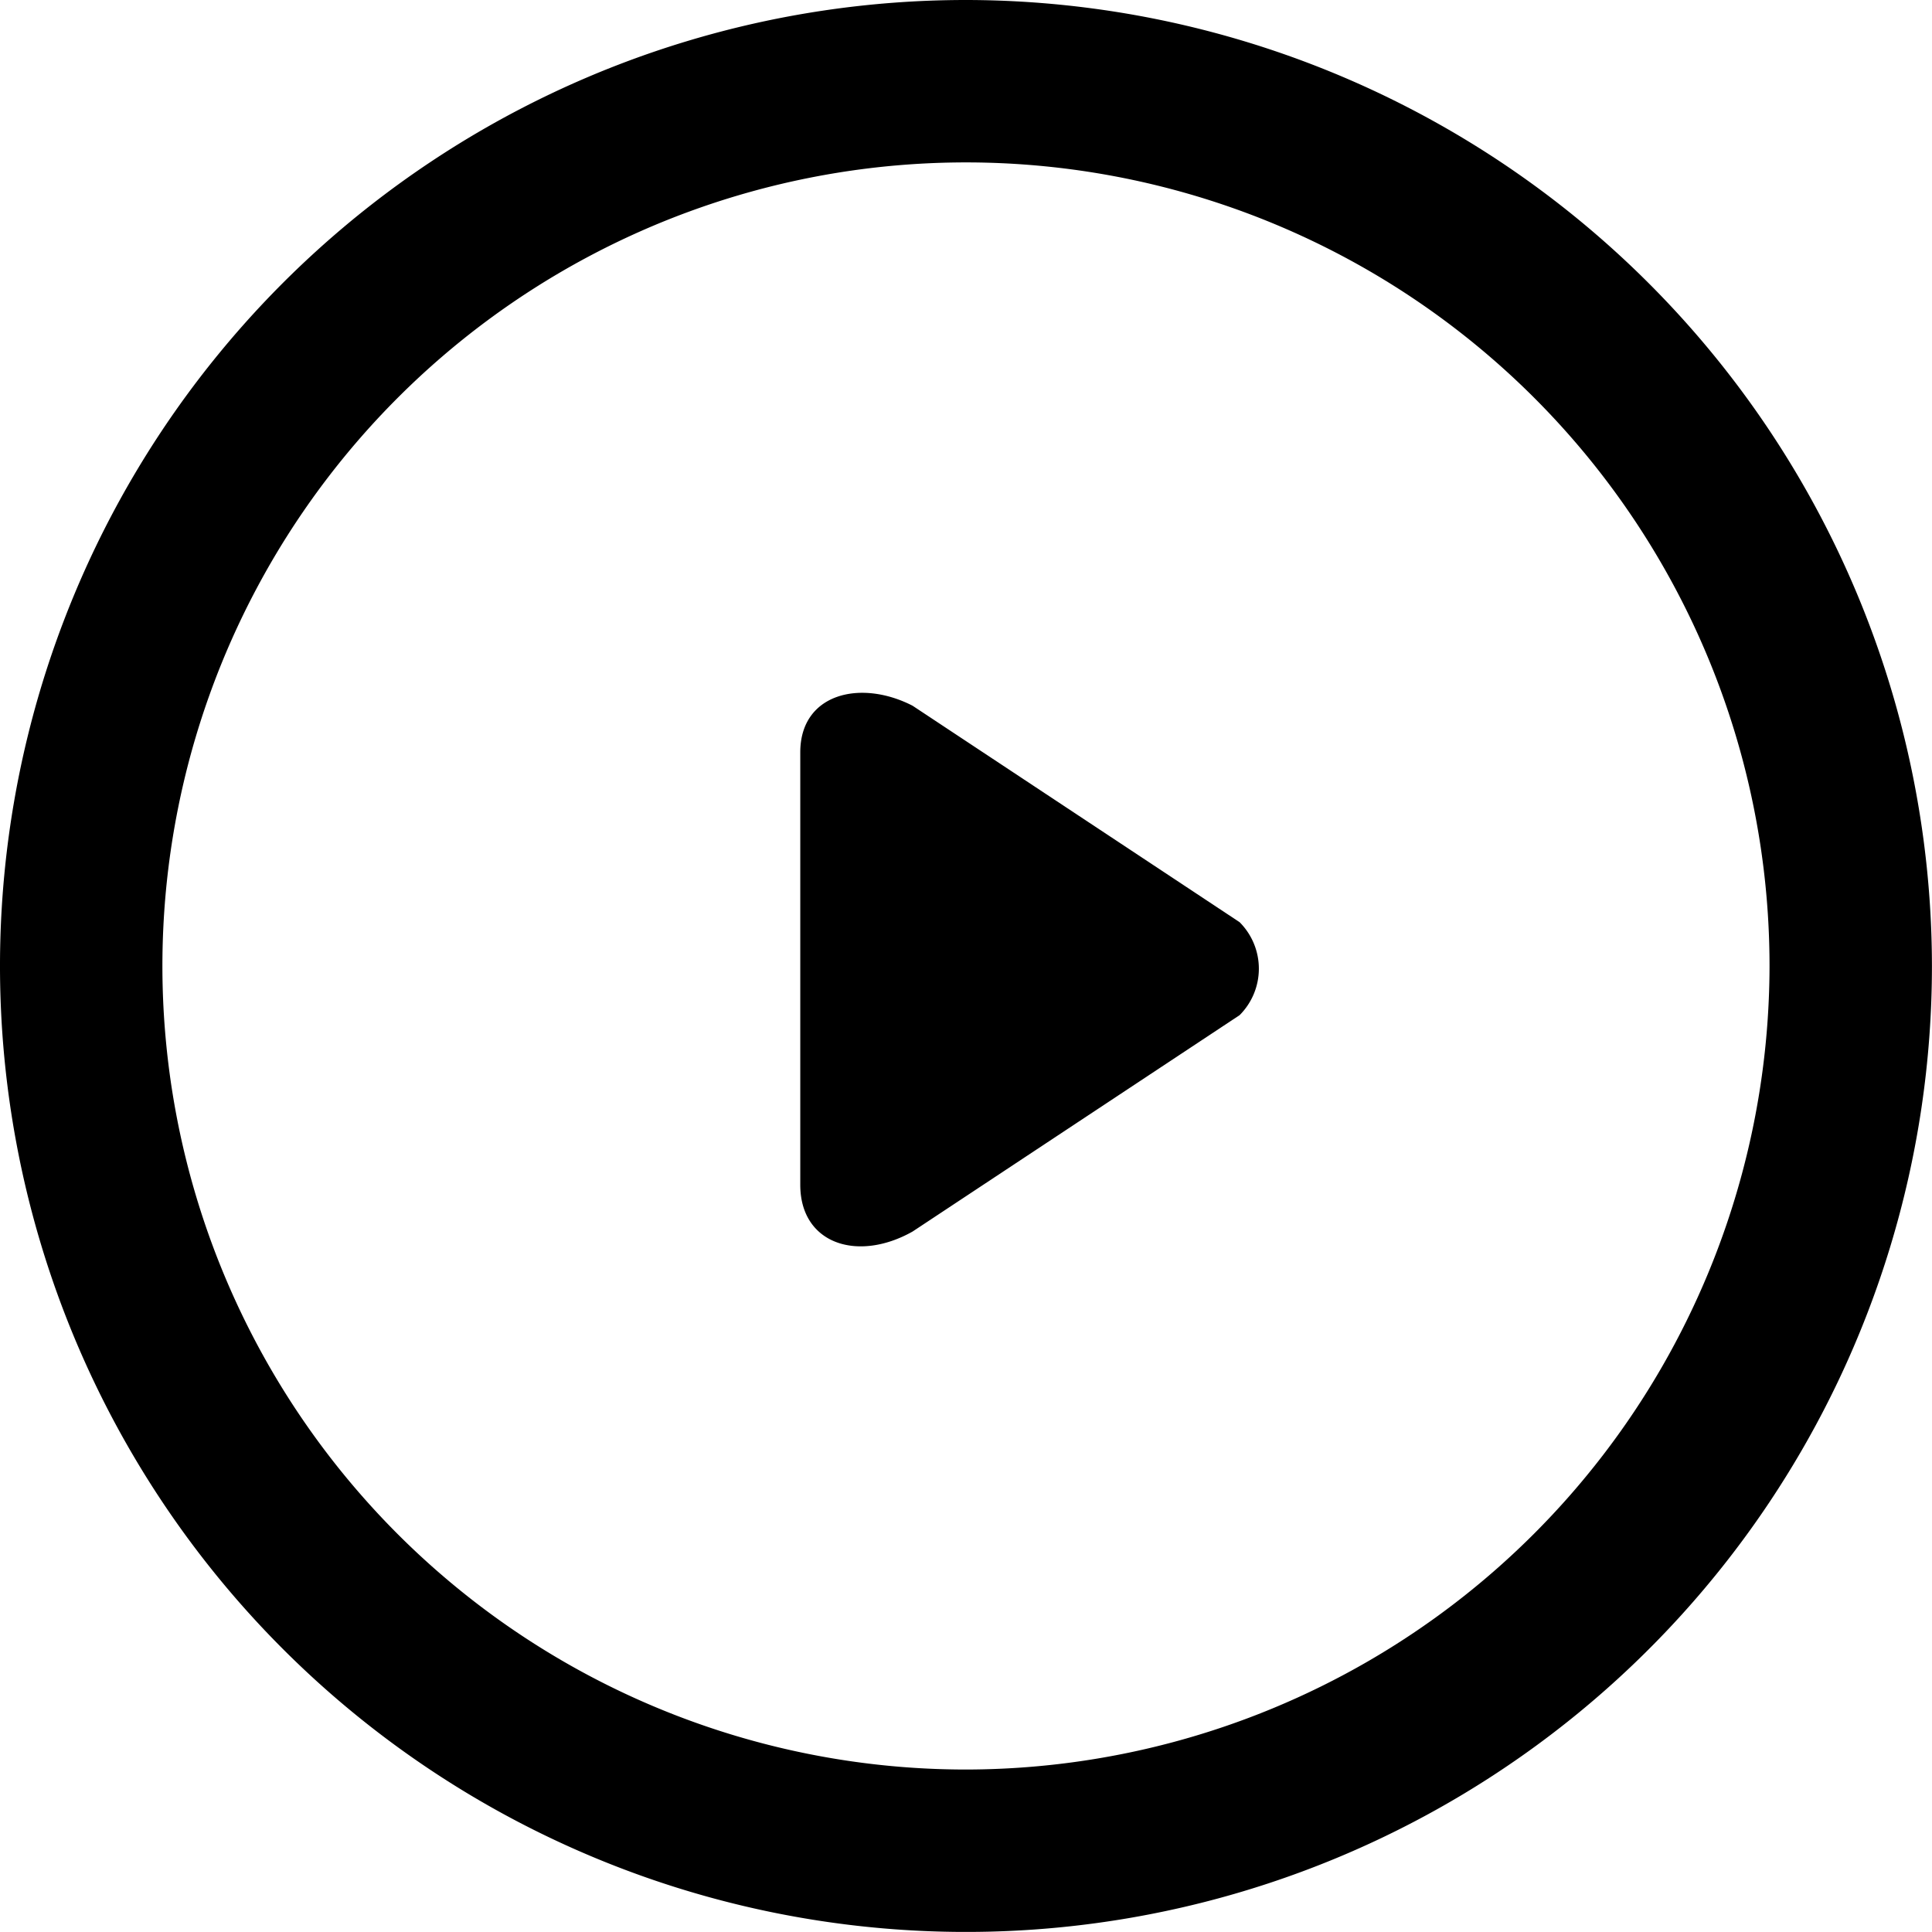 <svg xmlns="http://www.w3.org/2000/svg" width="30.001" height="30" viewBox="0 0 30.001 30">
  <g id="btn_video" transform="translate(-776 -781)">
    <g id="그룹_4777" data-name="그룹 4777" transform="translate(776 781)">
      <path id="패스_1912" data-name="패스 1912" d="M787.744,410.782c-.811-.417-1.744-.188-1.744.723v6.717c0,.913.886,1.208,1.744.725l5.078-3.36a1.021,1.021,0,0,0,0-1.444Z" transform="translate(-773.573 -399.823)"/>
      <path id="패스_1913" data-name="패스 1913" d="M791.145,402.049a15,15,0,1,0,15,15A15.016,15.016,0,0,0,791.145,402.049Zm0,27.478a12.478,12.478,0,1,1,12.478-12.479A12.493,12.493,0,0,1,791.145,429.527Z" transform="translate(-776.145 -402.049)"/>
    </g>
    <rect id="사각형_2022" data-name="사각형 2022" width="30" height="30" transform="translate(776 781)" fill="none"/>
  </g>
</svg>
